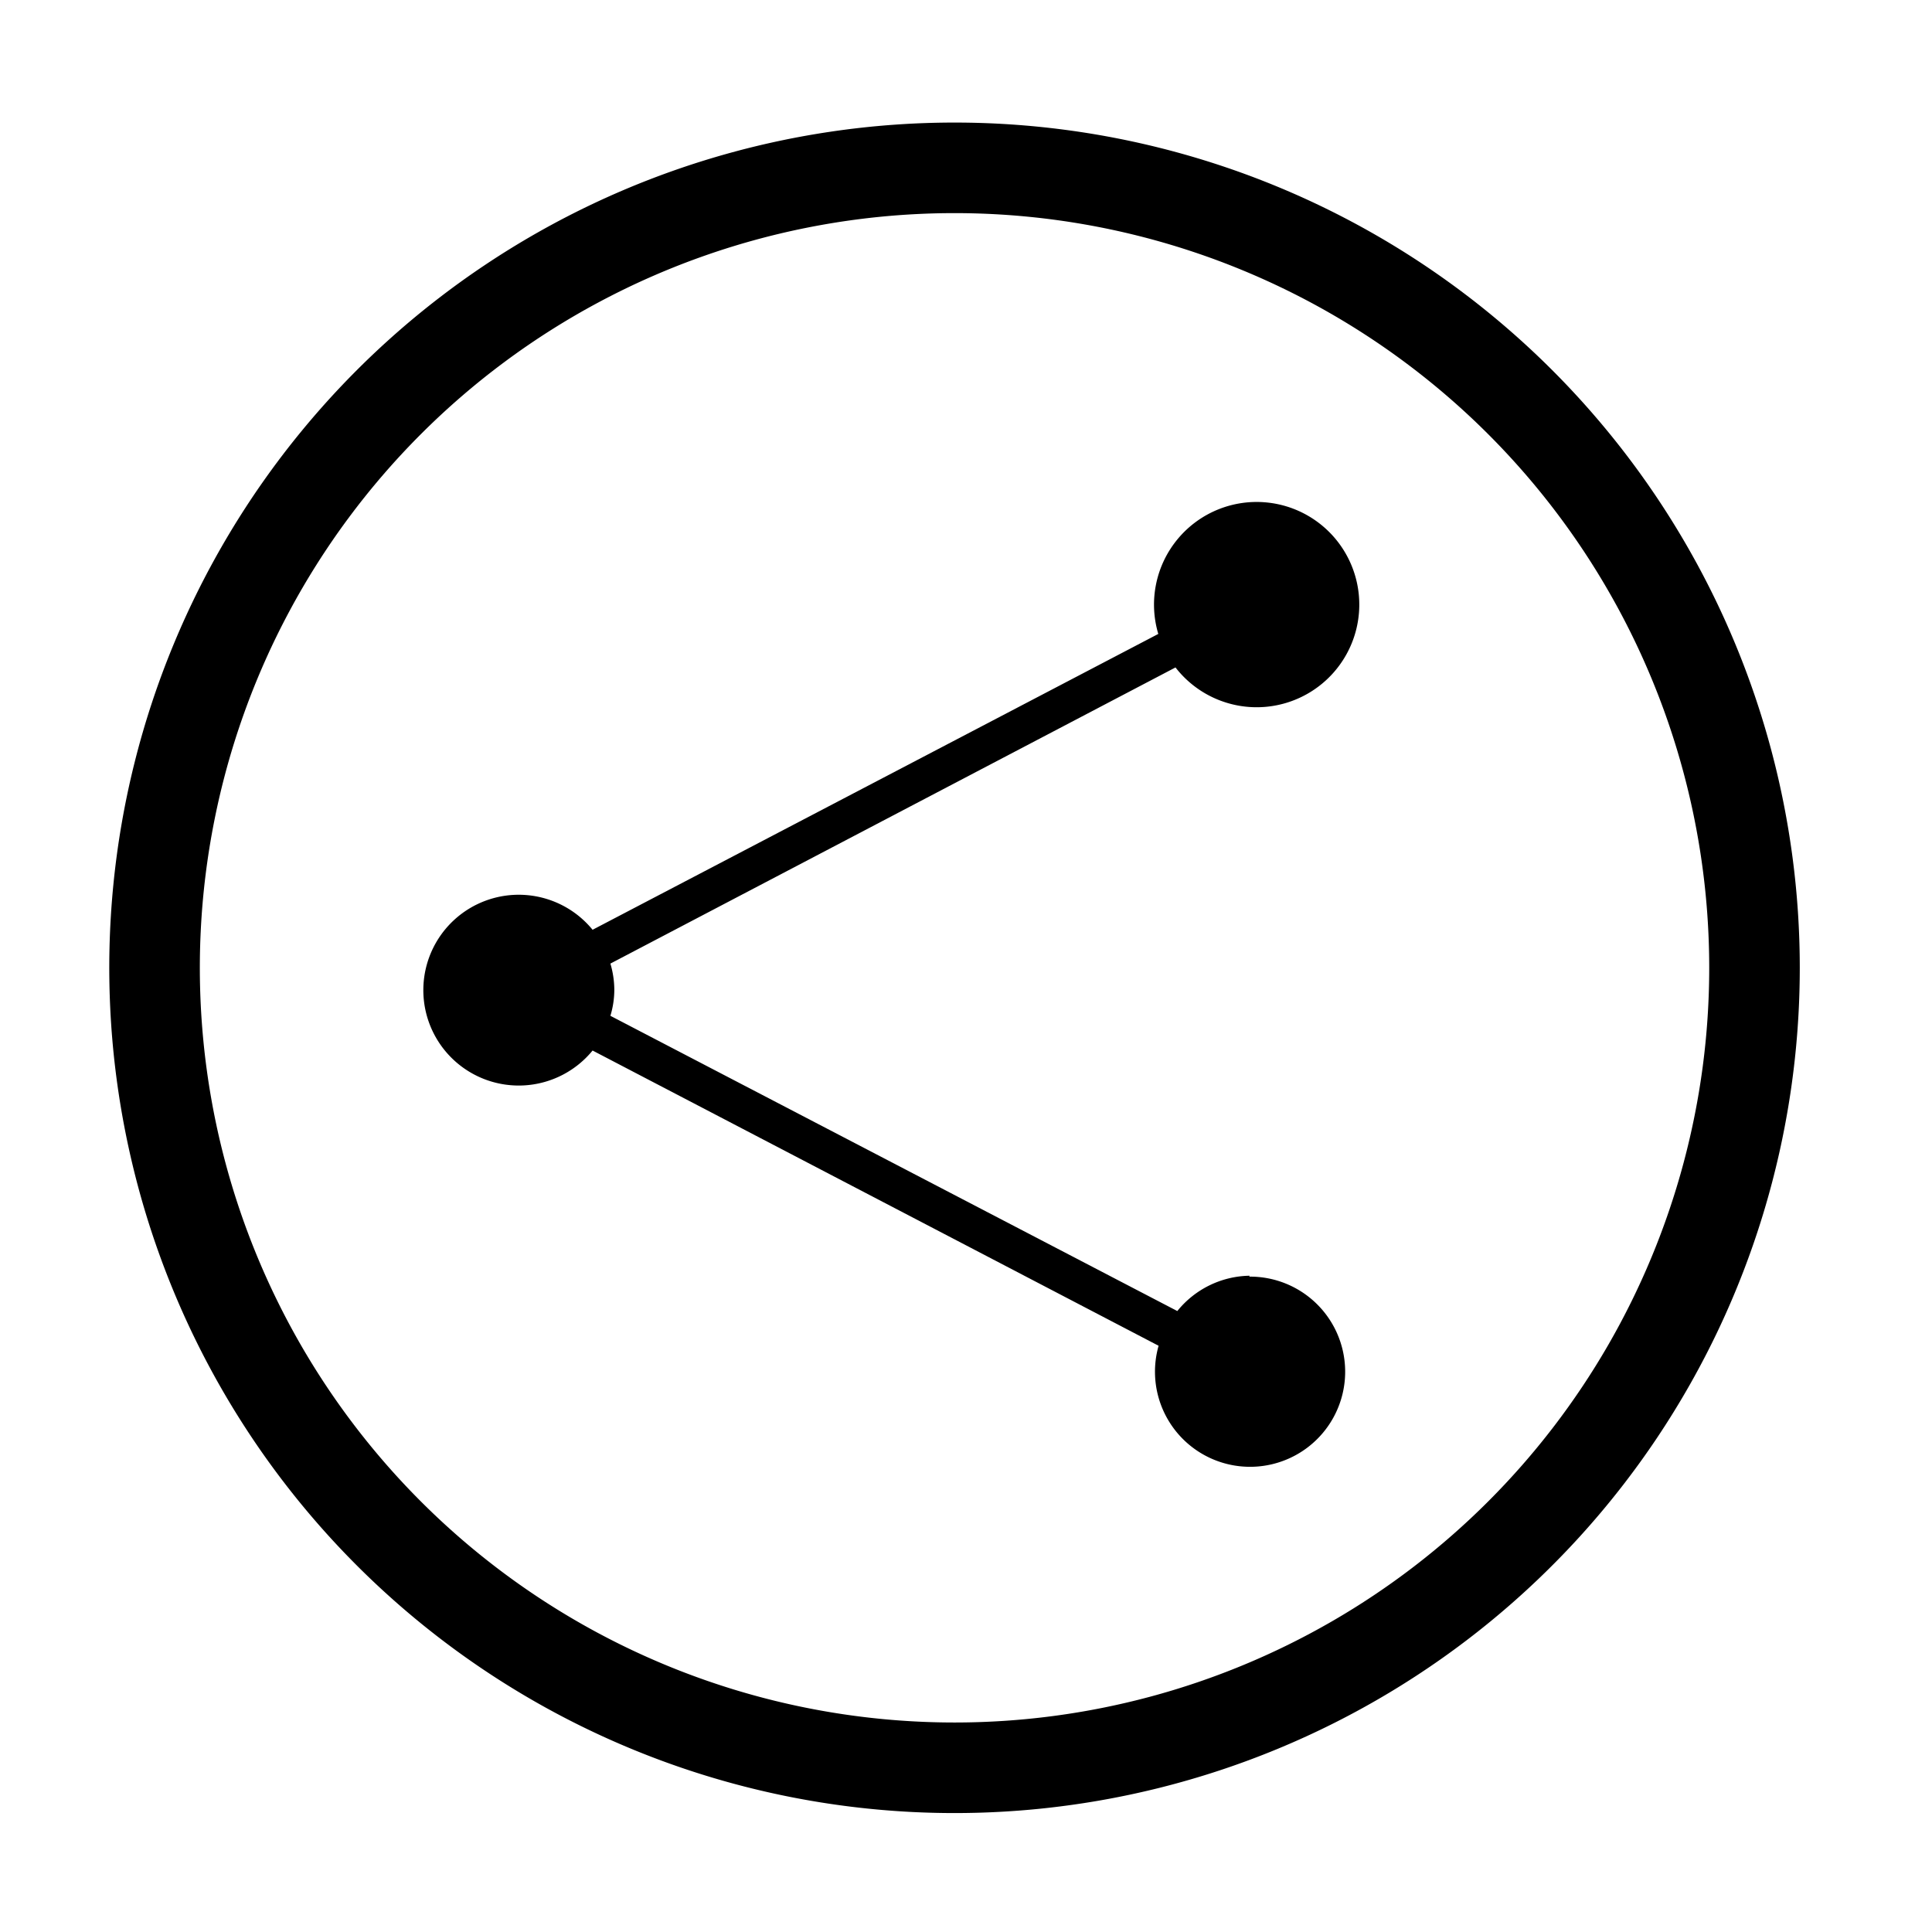<svg id="Layer_1" data-name="Layer 1" xmlns="http://www.w3.org/2000/svg" viewBox="0 0 64 64"><path d="M31.62,4.06a28,28,0,1,0,28,28A28,28,0,0,0,31.62,4.06Zm0,53a25,25,0,1,1,25-25A25,25,0,0,1,31.62,57.06Z"/><path d="M41.4,42.26A3.14,3.14,0,0,0,39,43.43L20.22,33.65a3,3,0,0,0,.13-.86,3.1,3.1,0,0,0-.13-.87l18.72-9.81A3.4,3.4,0,1,0,38.37,21L19.63,30.8a3.16,3.16,0,1,0,0,4l18.75,9.78a3.15,3.15,0,1,0,3-2.29Z"/></svg>
